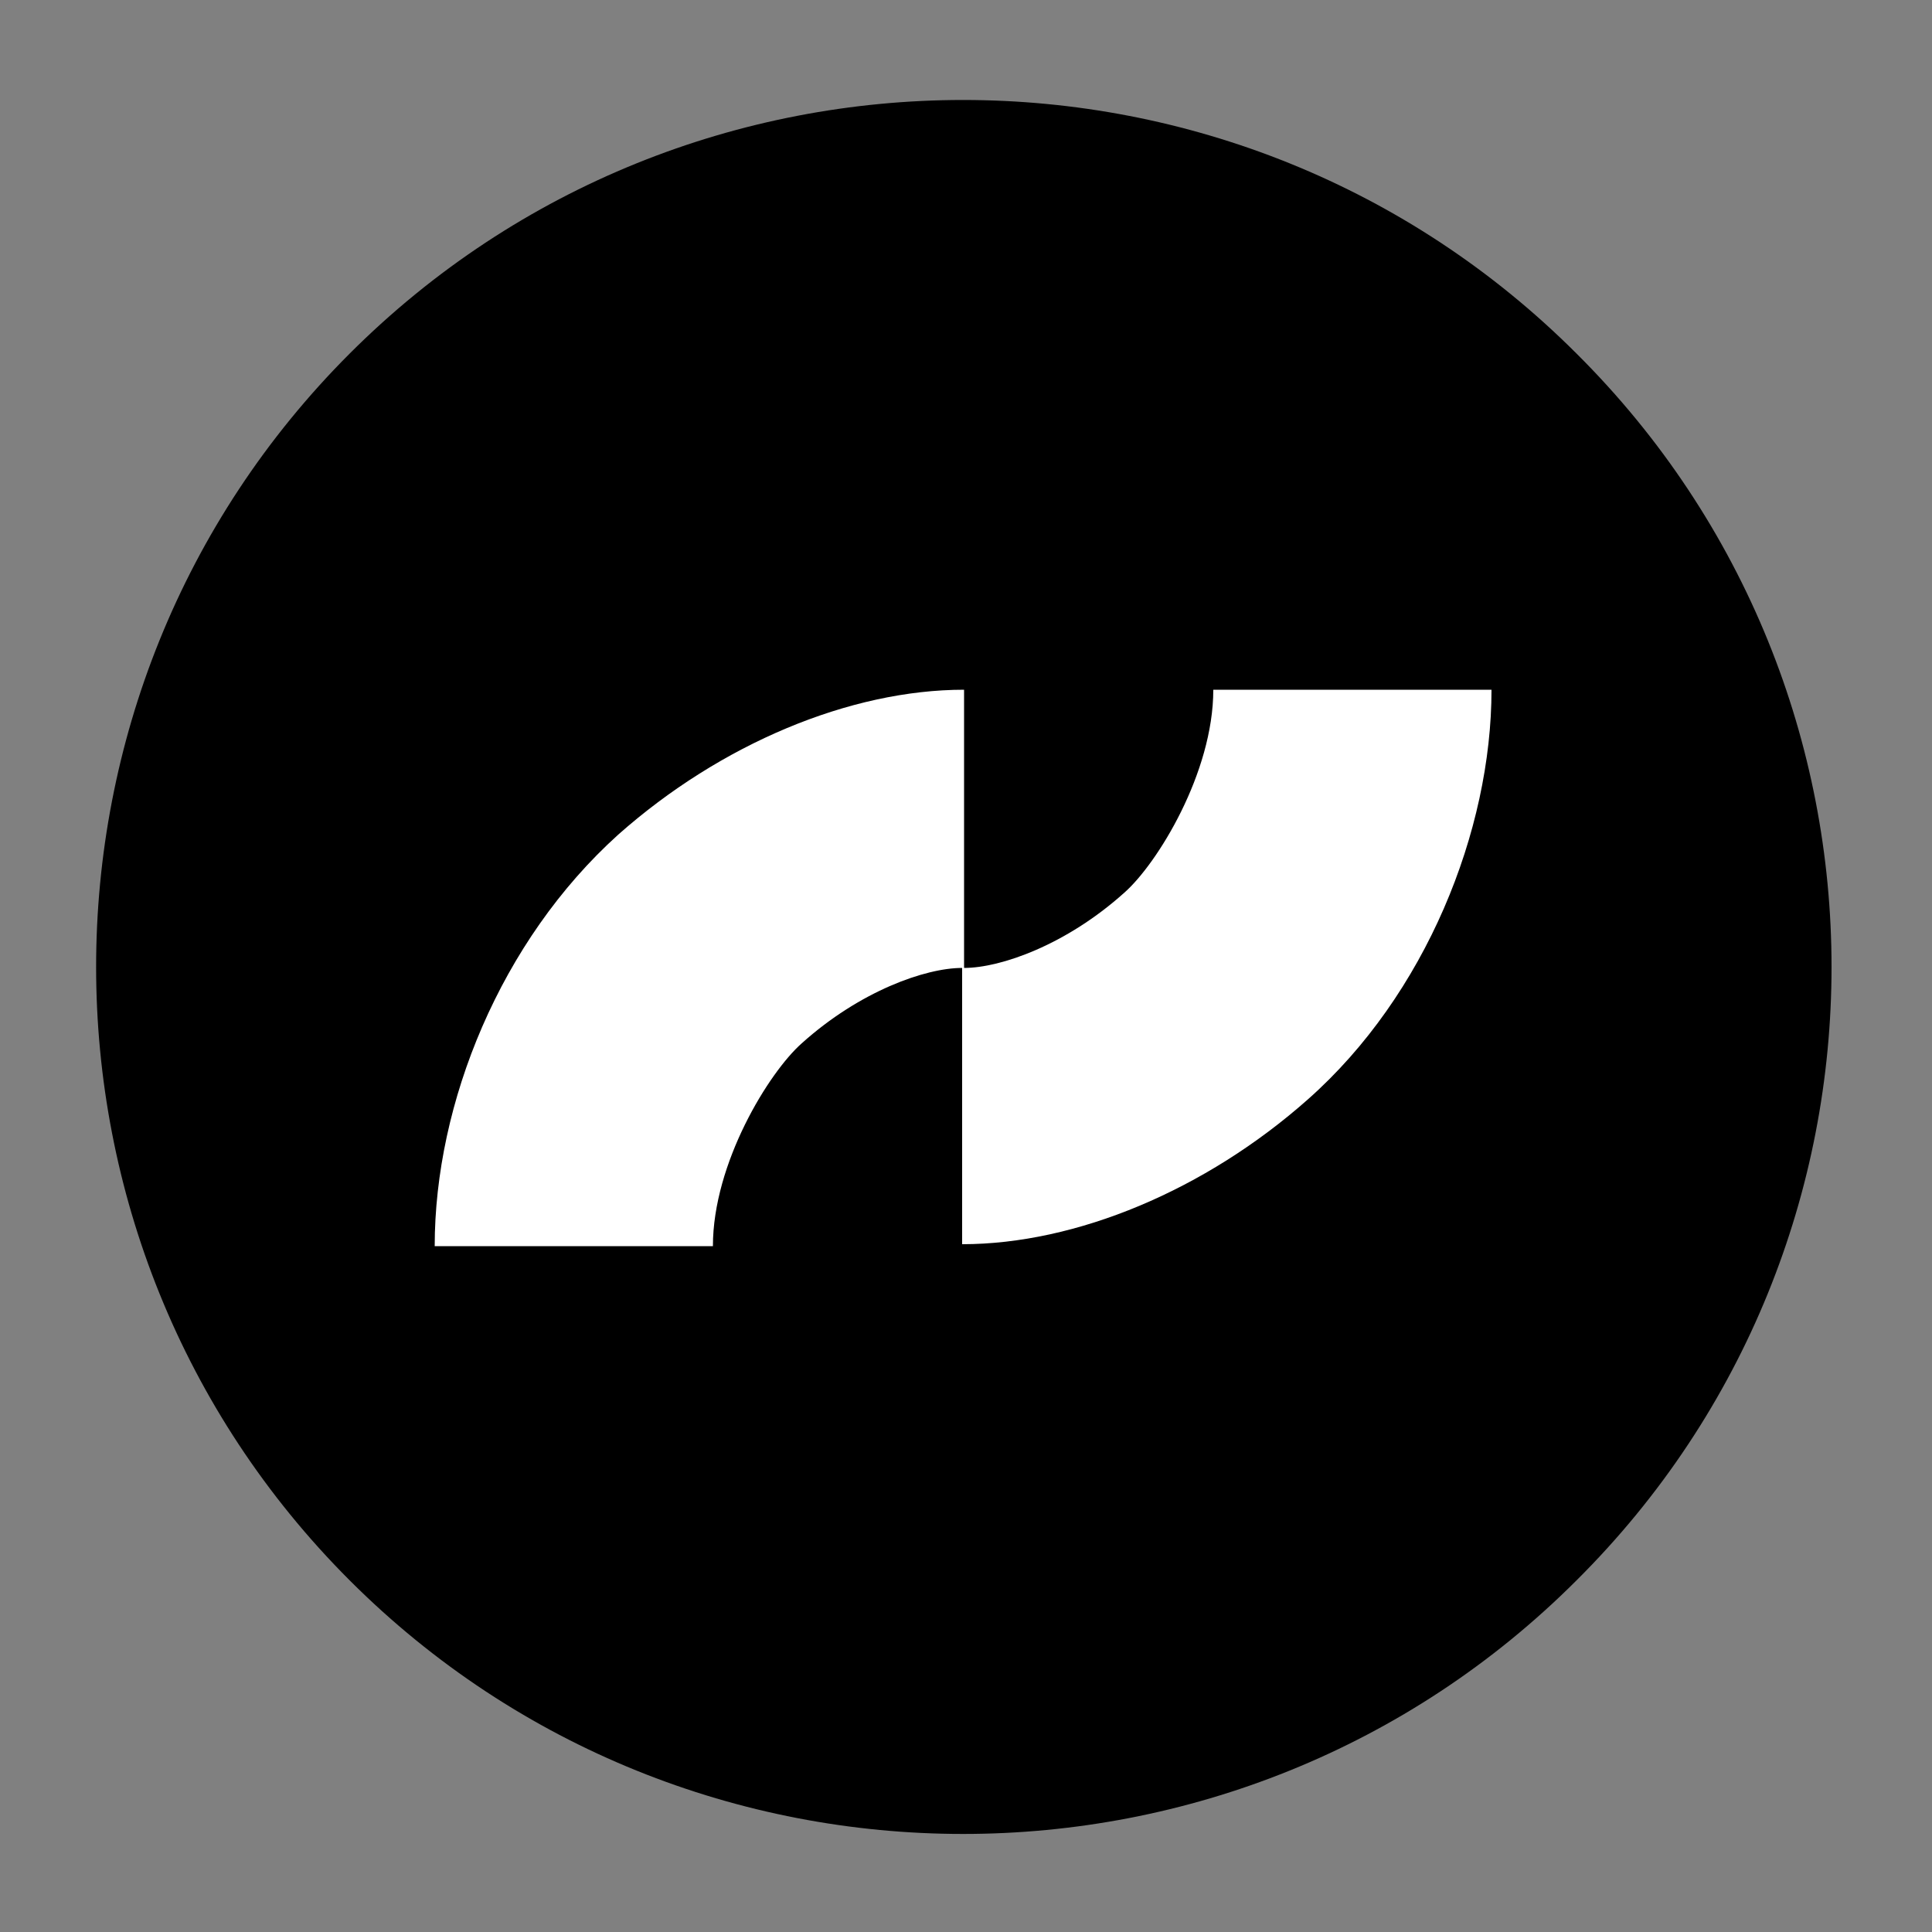 <?xml version="1.0" encoding="utf-8"?>
<!-- Generator: Adobe Illustrator 25.2.1, SVG Export Plug-In . SVG Version: 6.00 Build 0)  -->
<svg version="1.1" id="Слой_1" xmlns="http://www.w3.org/2000/svg" xmlns:xlink="http://www.w3.org/1999/xlink" x="0px" y="0px"
	 viewBox="0 0 100 100" style="enable-background:new 0 0 100 100;" xml:space="preserve">
<rect x="0" y="0" width="100" height="100" fill="#808080" stroke="none"/>
<style type="text/css">
	.st0{fill:#FFFFFF;}
</style>
<circle class="st0" cx="49.9" cy="50.1" r="34.1"/>
<g>
	<path d="M81.6,18.3c-17.5-17.5-46-17.5-63.5,0s-17.5,46,0,63.5c17.5,17.5,46,17.5,63.5,0C99.2,64.3,99.2,35.8,81.6,18.3z
		 M67.7,56.9c-5.3,4.7-12,7.5-17.9,7.5V50.1c-1.9,0-5.3,1.2-8.3,3.9c-1.7,1.5-4.6,6.2-4.6,10.5H22.5c0-7.4,3.4-15.8,9.5-21.3
		c5.3-4.7,12-7.5,17.9-7.5v14.4c1.9,0,5.3-1.2,8.3-3.9c1.7-1.5,4.6-6.2,4.6-10.5h14.4C77.2,43,73.8,51.5,67.7,56.9z"/>
</g>
</svg>
